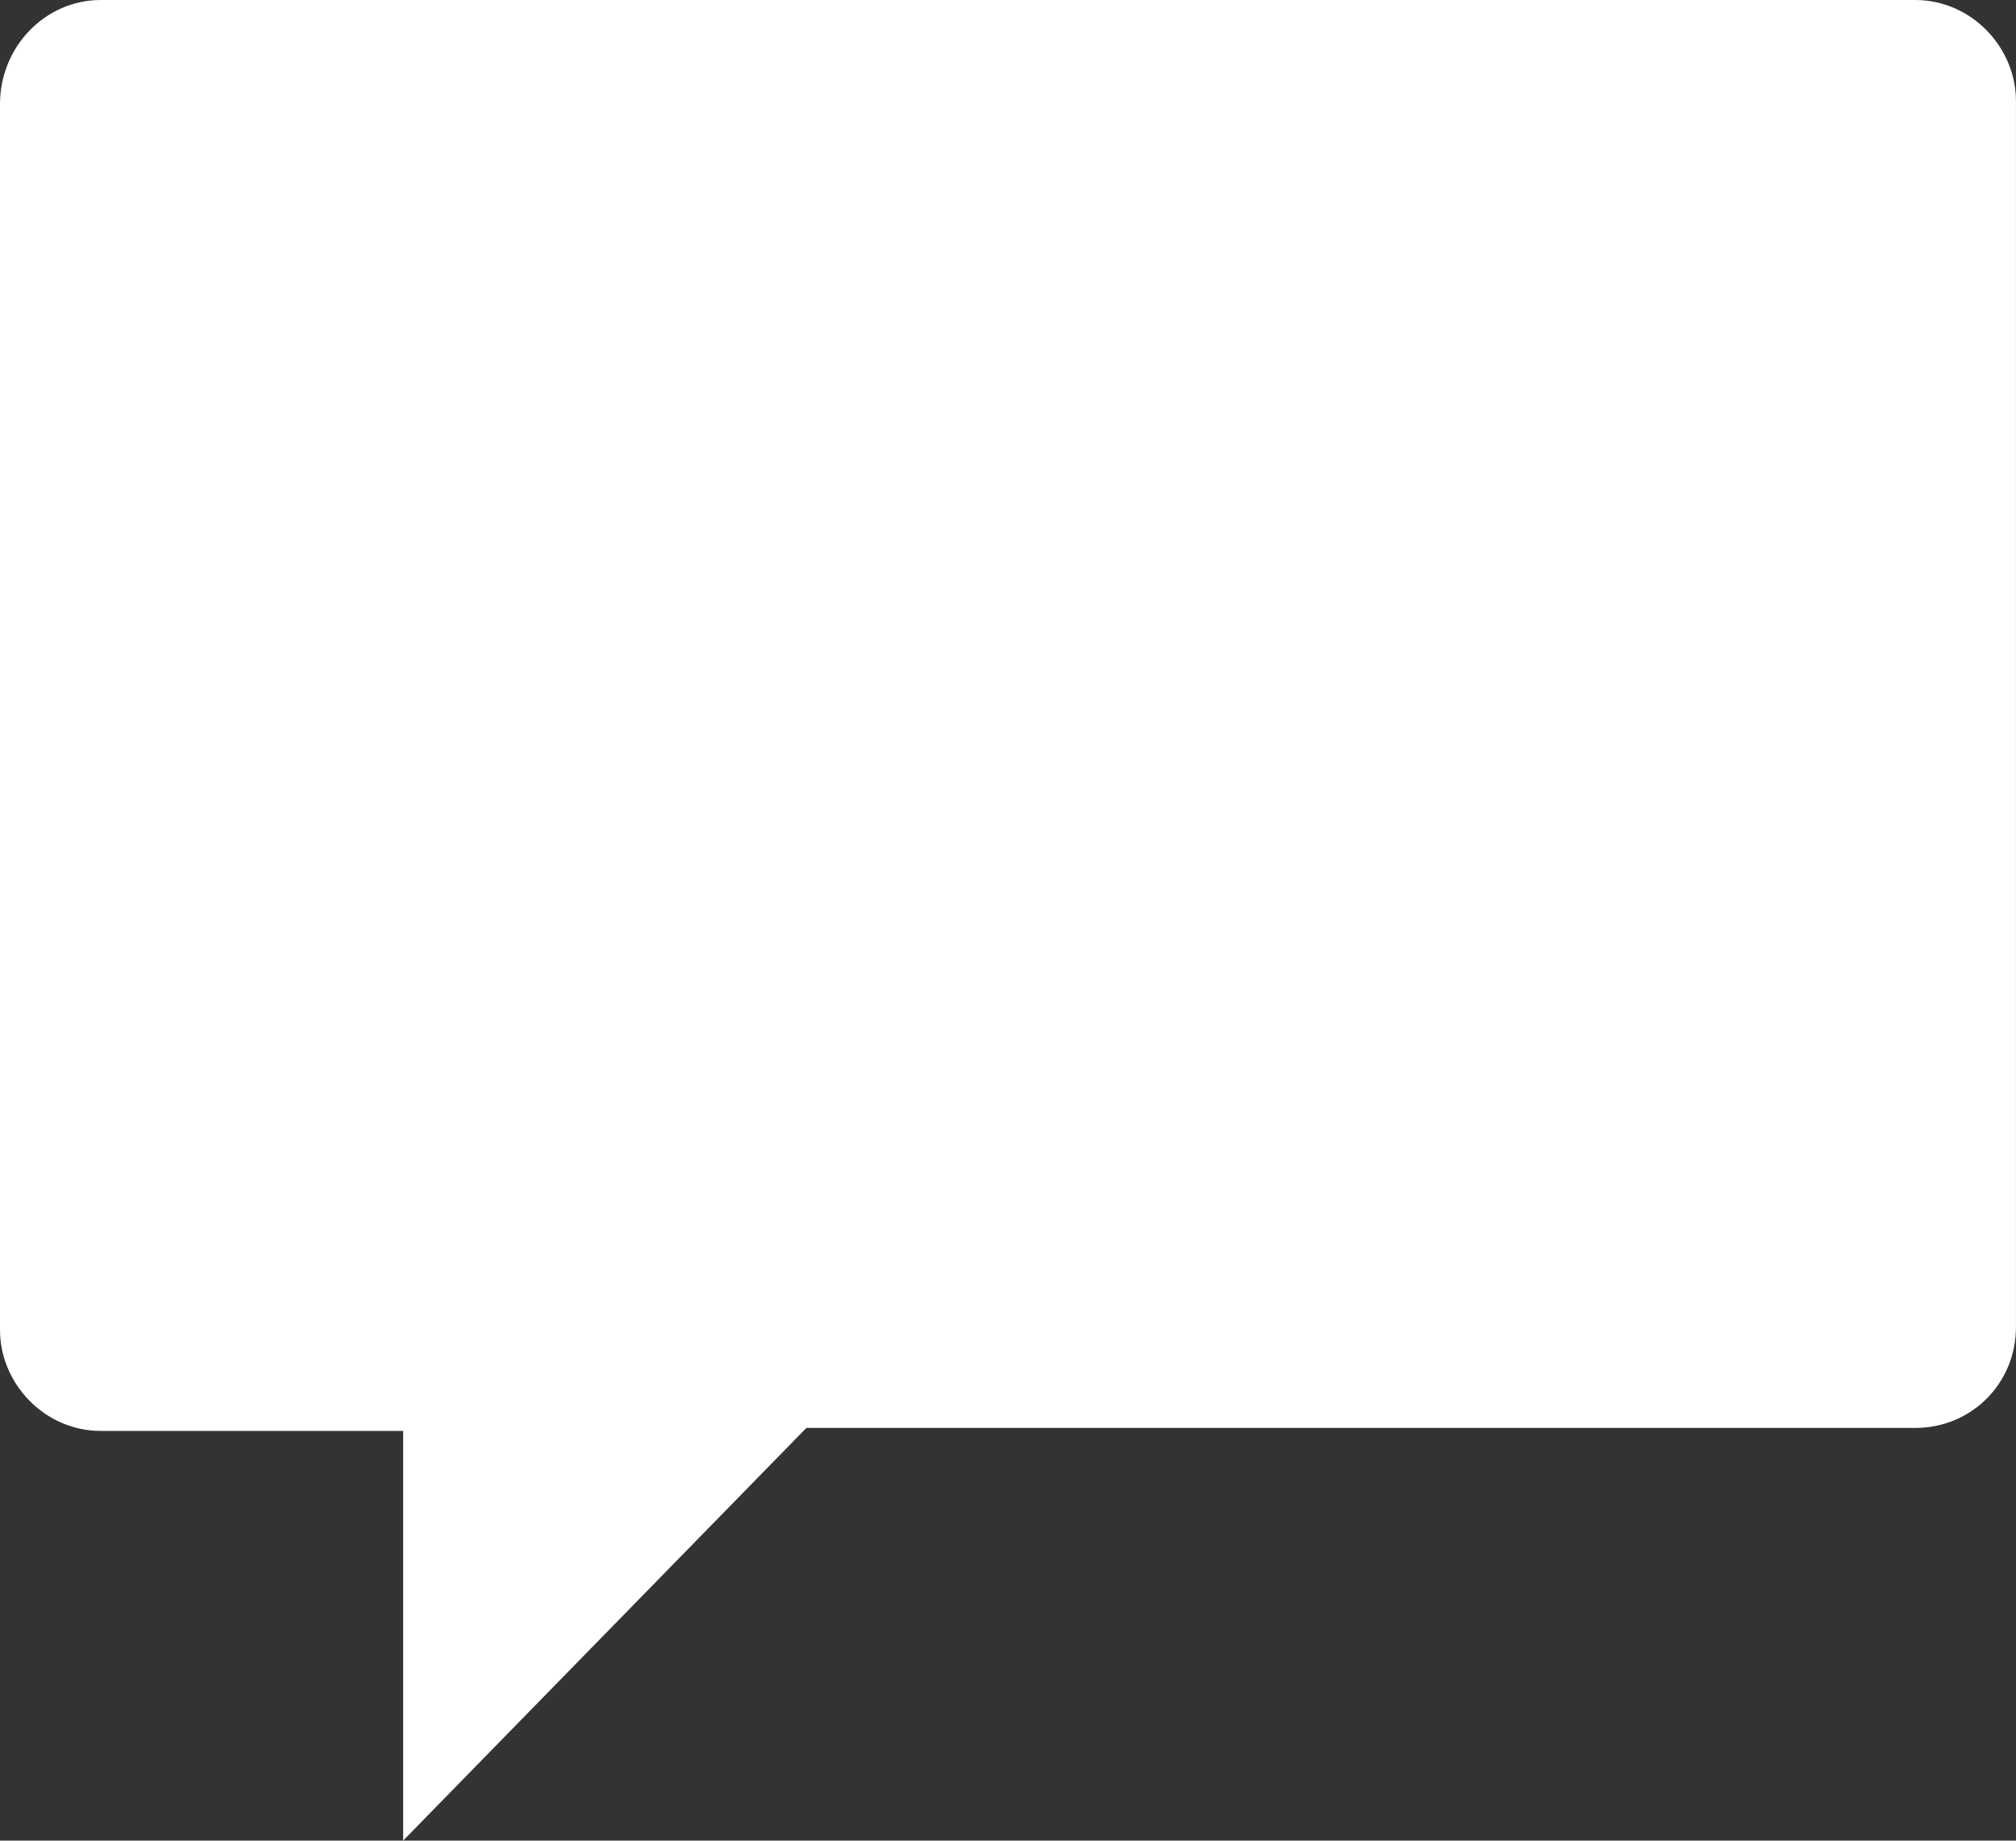 <?xml version="1.0" encoding="utf-8"?>
<!-- Generator: Adobe Illustrator 15.1.0, SVG Export Plug-In . SVG Version: 6.00 Build 0)  -->
<!DOCTYPE svg PUBLIC "-//W3C//DTD SVG 1.1//EN" "http://www.w3.org/Graphics/SVG/1.1/DTD/svg11.dtd">
<svg version="1.1" id="Layer_1" xmlns="http://www.w3.org/2000/svg" xmlns:xlink="http://www.w3.org/1999/xlink" x="0px" y="0px"
	 width="43.806px" height="39.995px" viewBox="0 0 43.806 39.995" enable-background="new 0 0 43.806 39.995" xml:space="preserve">
<rect x="0" y="0" width="43.806" height="39.995" fill="#333333" stroke="none"/>
<path fill="#FFFFFF" d="M2.19,0h39.425c1.225,0,2.19,1.032,2.19,2.194v26.641c0,1.226-0.966,2.193-2.19,2.193H17.522l-8.762,8.967
	v-8.902H2.19c-1.224,0-2.19-1.032-2.19-2.193V2.259C0,1.032,0.967,0,2.19,0L2.19,0z"/>
</svg>
